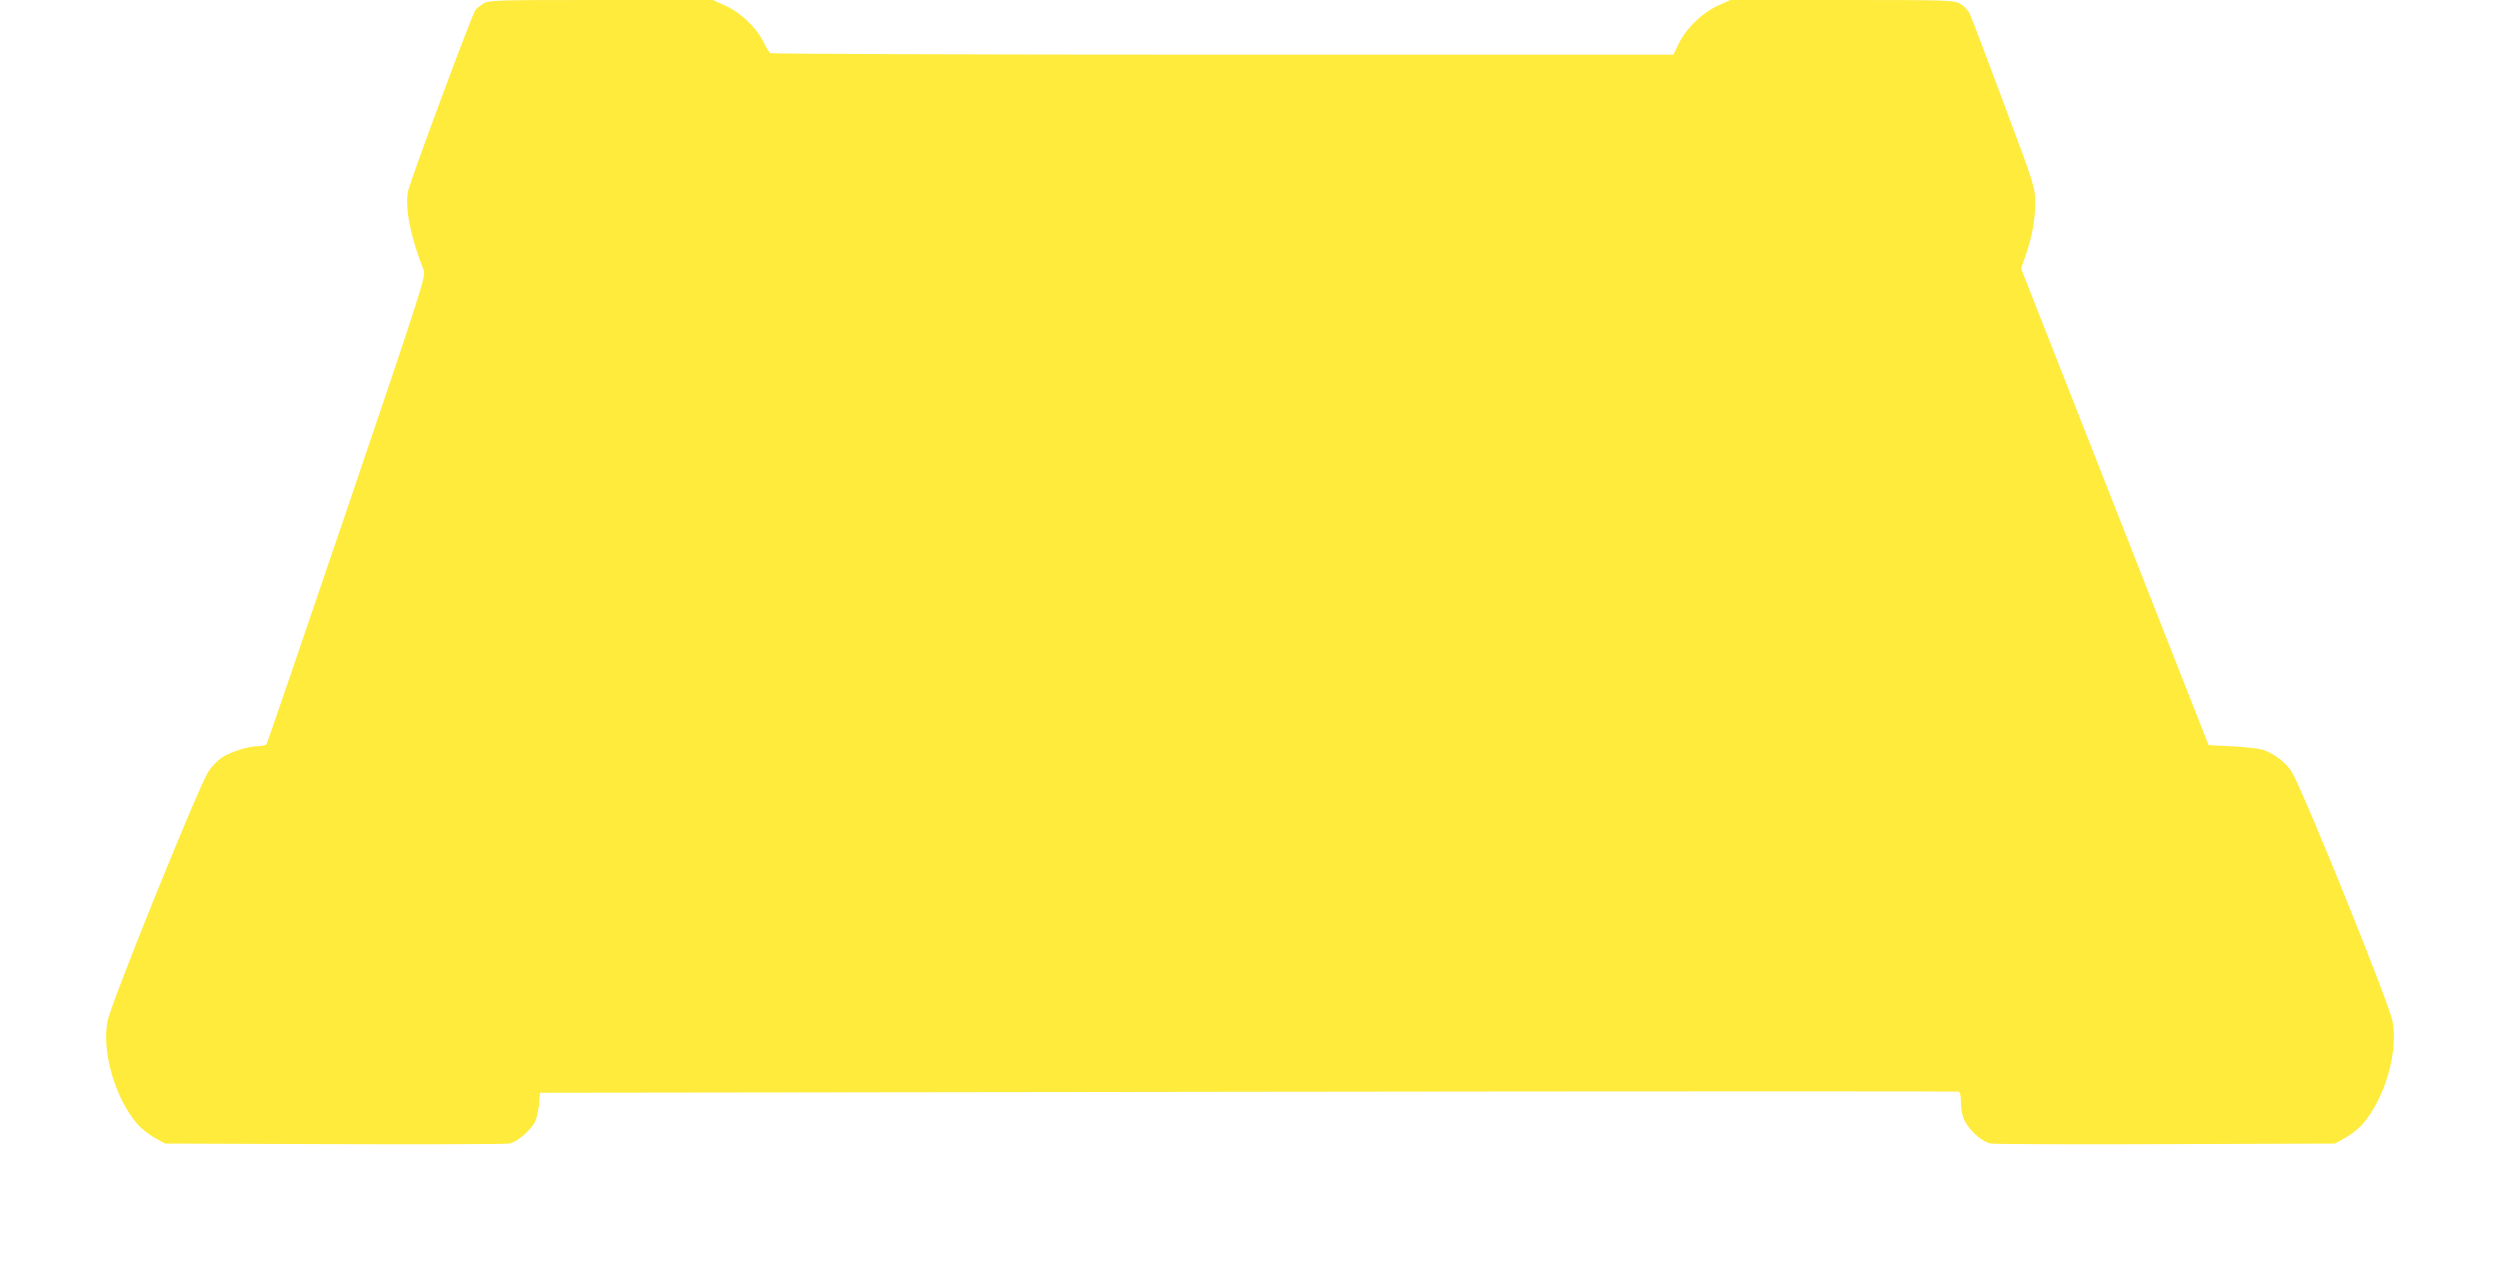 <?xml version="1.0" standalone="no"?>
<!DOCTYPE svg PUBLIC "-//W3C//DTD SVG 20010904//EN"
 "http://www.w3.org/TR/2001/REC-SVG-20010904/DTD/svg10.dtd">
<svg version="1.0" xmlns="http://www.w3.org/2000/svg"
 width="1280pt" height="656pt" viewBox="0 0 1280 656"
 preserveAspectRatio="xMidYMid meet">
<g transform="translate(0,656) scale(0.1,-0.1)"
fill="#ffeb3b" stroke="none">
<path d="M2475 6542 c-16 -11 -35 -25 -41 -33 -16 -19 -331 -868 -344 -925
-19 -82 12 -240 80 -409 11 -28 -18 -118 -393 -1222 -223 -655 -408 -1197
-412 -1202 -3 -6 -21 -11 -38 -11 -55 0 -146 -29 -193 -60 -24 -17 -55 -50
-69 -74 -61 -104 -500 -1191 -515 -1276 -29 -159 40 -393 153 -525 19 -22 59
-54 88 -70 l54 -30 865 -3 c476 -2 880 0 898 3 38 7 105 64 130 109 9 17 19
58 22 91 l5 60 3625 5 c1994 3 3631 3 3638 1 8 -2 12 -23 12 -57 0 -34 7 -69
19 -93 26 -51 92 -109 133 -116 18 -3 422 -5 898 -3 l865 3 54 30 c29 16 69
48 88 70 114 132 182 367 153 525 -16 90 -451 1166 -515 1276 -27 46 -86 92
-145 114 -19 7 -91 15 -159 19 l-123 6 -480 1220 -480 1220 21 60 c35 101 51
186 51 273 0 83 0 84 -161 514 -88 237 -167 444 -175 460 -8 16 -29 38 -47 48
-31 19 -54 20 -605 20 l-572 0 -65 -29 c-80 -37 -161 -115 -199 -193 l-28 -58
-2307 0 c-1268 0 -2311 4 -2317 8 -6 4 -21 29 -34 55 -34 73 -117 152 -194
187 l-66 30 -572 0 c-538 0 -575 -1 -603 -18z"/>
</g>
</svg>
